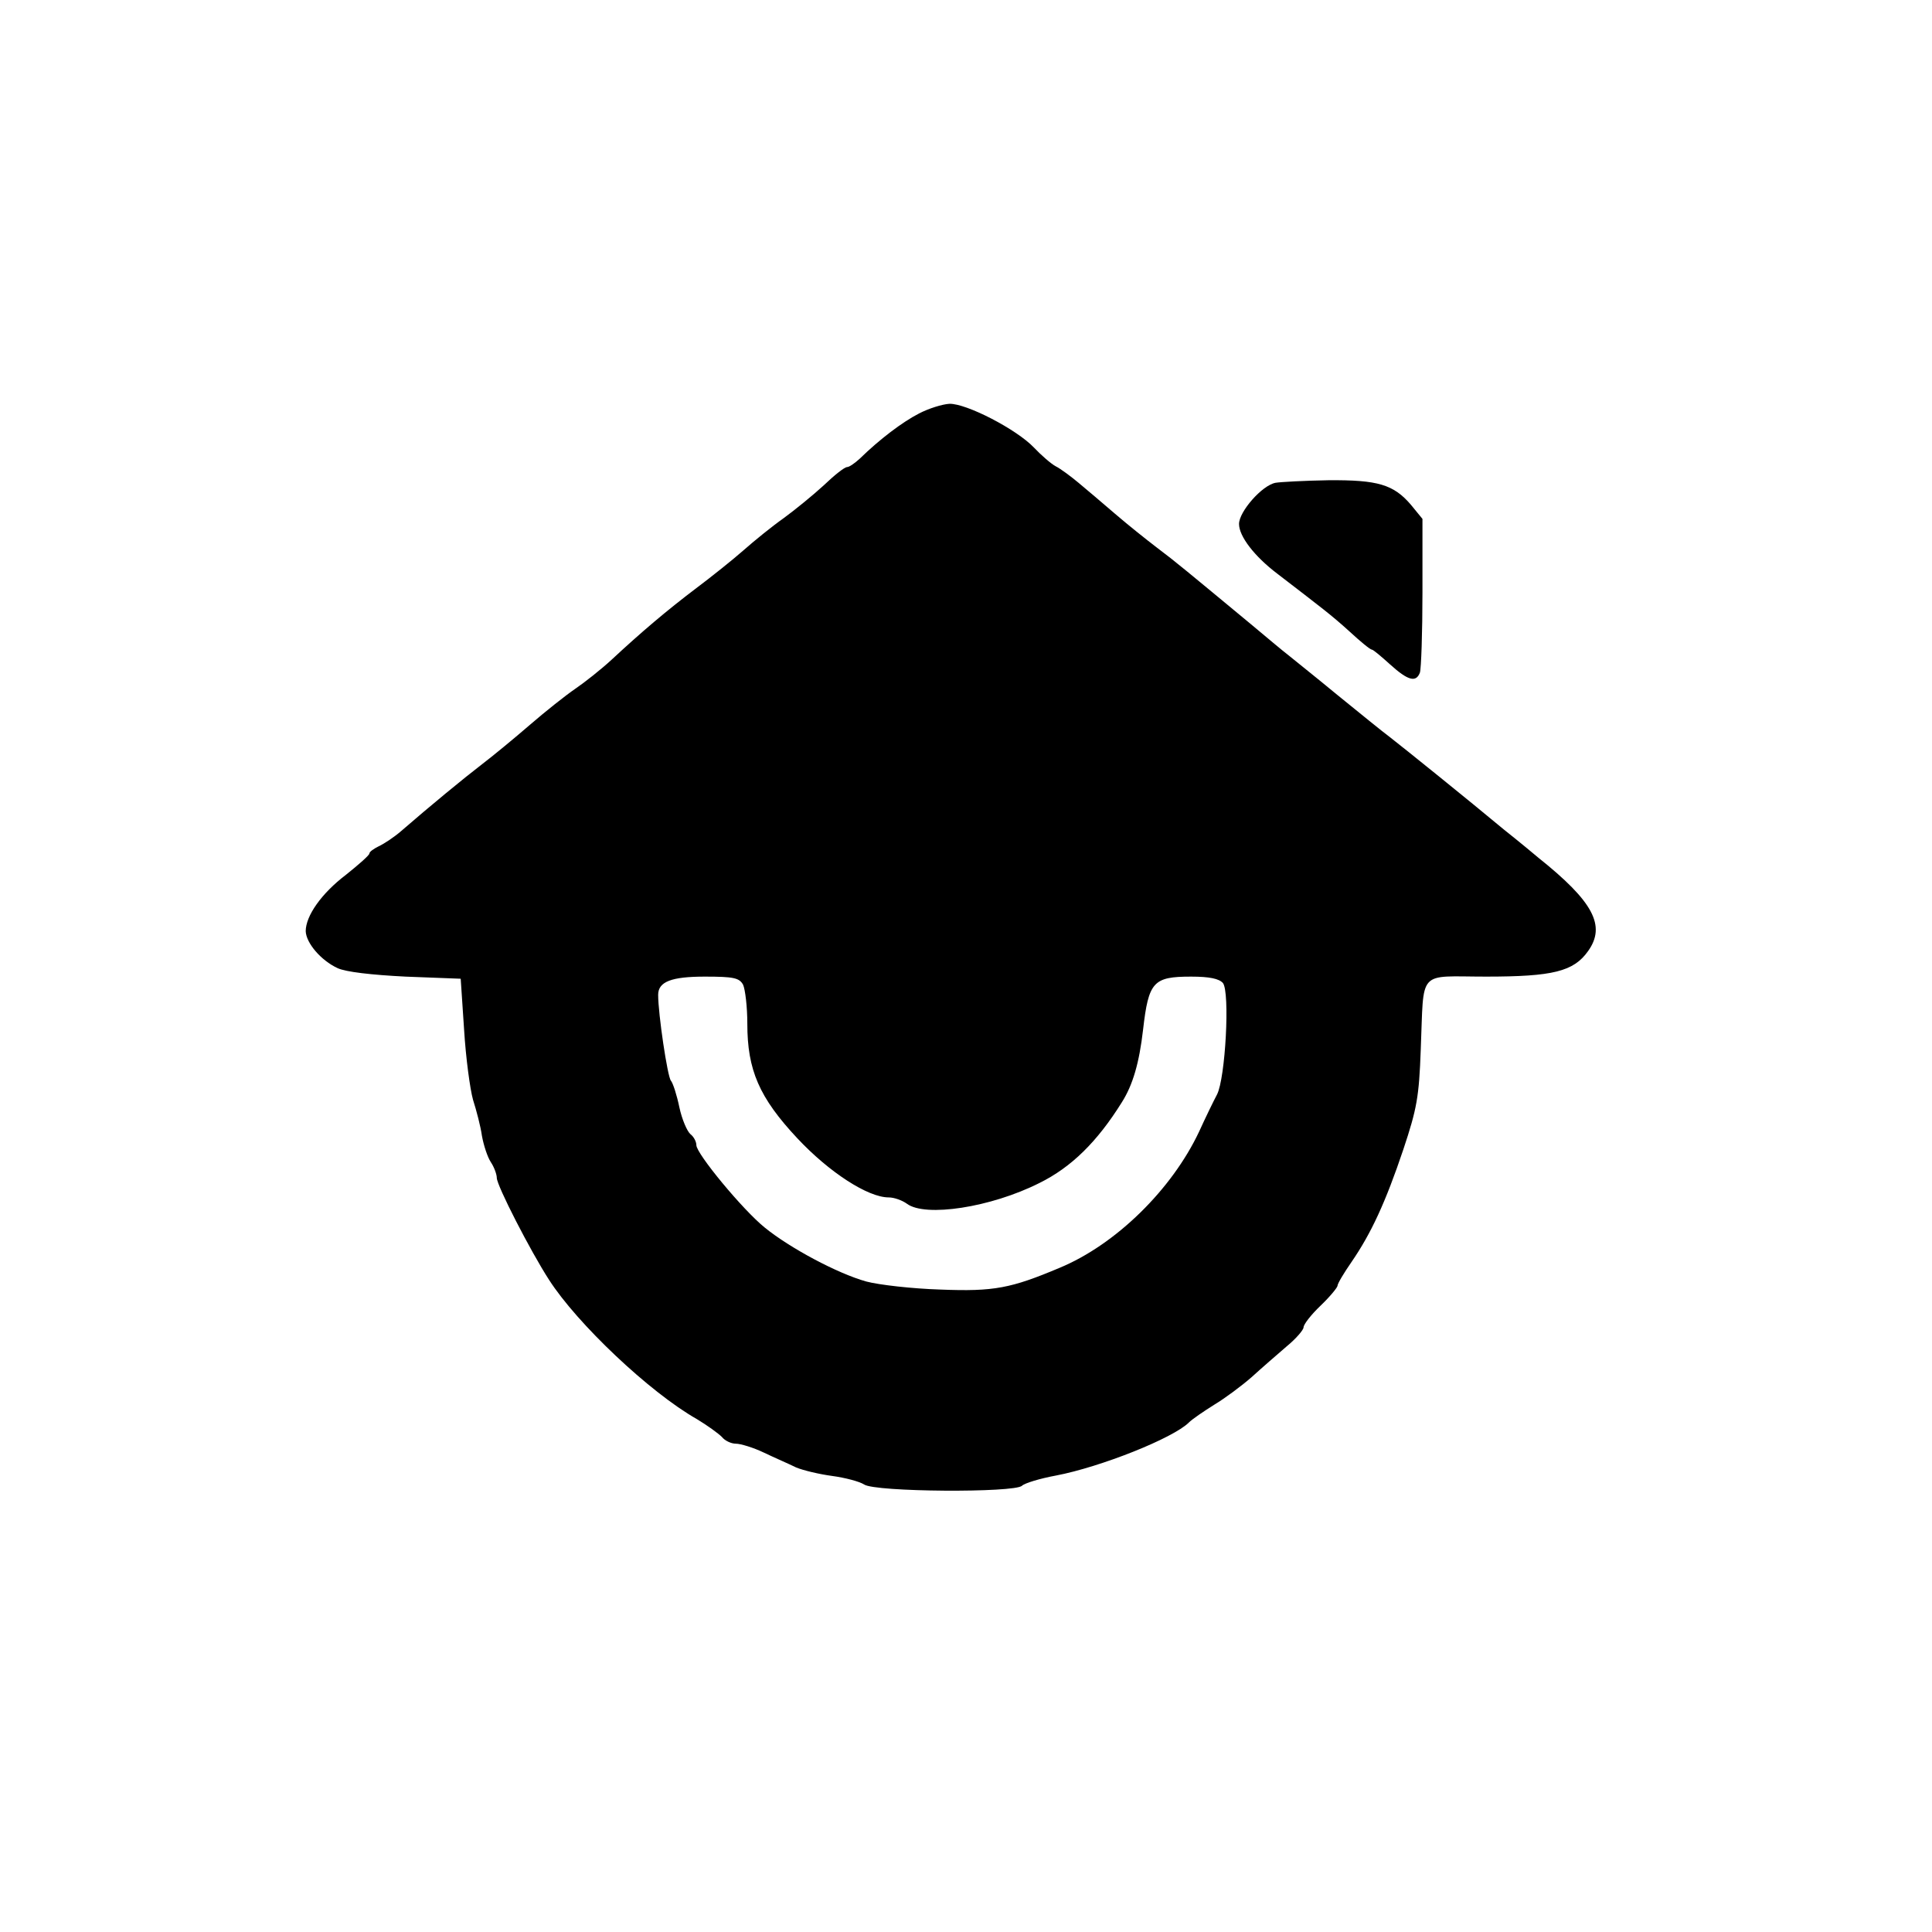 <svg version="1" xmlns="http://www.w3.org/2000/svg" width="606.667" height="606.667" viewBox="0 0 455 455"><path d="M216.4 97.4c-3.9 2-9.3 6.1-13.9 10.6-1.2 1.1-2.5 2-3 2-.6 0-3 1.9-5.5 4.3-2.5 2.3-6.8 5.8-9.4 7.7-2.7 1.9-6.9 5.3-9.5 7.6-2.5 2.2-7.5 6.2-11.1 8.9-7 5.3-12.9 10.3-20 16.9-2.5 2.3-6.3 5.3-8.5 6.8s-7 5.3-10.7 8.5c-3.7 3.2-8.8 7.4-11.3 9.3-4.3 3.3-12.2 9.8-19 15.7-1.6 1.4-4 3-5.3 3.6-1.2.6-2.2 1.3-2.2 1.7 0 .4-2.5 2.6-5.5 5-5.8 4.4-9.5 9.7-9.5 13.3.1 2.8 3.6 6.9 7.5 8.7 1.9.9 8 1.6 16 2l13 .5.8 12c.4 6.6 1.4 14 2.1 16.5.8 2.5 1.8 6.3 2.1 8.5.4 2.2 1.3 5 2.1 6.2.8 1.2 1.4 2.9 1.4 3.7 0 1.8 7.9 17.2 12.3 24 6.6 10.3 23.7 26.5 34.8 32.8 2.5 1.5 5.1 3.4 5.9 4.2.7.9 2.2 1.6 3.3 1.6 1.1 0 4.1.9 6.6 2.1 2.5 1.2 6 2.7 7.6 3.5 1.7.7 5.5 1.6 8.5 2 3 .4 6.4 1.3 7.5 2 2.5 1.8 35.5 2 37.2.3.6-.6 4.2-1.7 8-2.4 10.5-2 27.6-8.8 31.3-12.5.8-.8 3.6-2.7 6-4.2 2.5-1.5 6.4-4.4 8.8-6.5 2.3-2.1 6-5.3 8.2-7.2 2.2-1.8 4-3.9 4-4.5 0-.7 1.8-3 4-5.1 2.2-2.1 4-4.3 4-4.7 0-.5 1.5-3 3.3-5.6 4.6-6.7 8-14 12.2-26.5 3.2-9.6 3.7-12.4 4.1-23.5.8-19.2-1-17.2 15.4-17.2 15.7 0 20.6-1.2 24-6 4.3-6 1.2-11.7-11.7-22-.7-.6-4.3-3.6-8.2-6.7-8.4-7-23.3-19-26.9-21.8-1.5-1.1-6.9-5.5-12.2-9.8-5.2-4.3-10.5-8.5-11.7-9.5-1.2-.9-5.1-4.2-8.7-7.2-15.1-12.5-17.7-14.7-22.1-18-2.5-1.9-7-5.5-9.9-8-2.9-2.5-6.8-5.8-8.6-7.3-1.8-1.5-4.2-3.3-5.4-3.9-1.1-.6-3.4-2.6-5.1-4.4-4.1-4.3-15.9-10.4-19.9-10.3-1.7.1-4.9 1.1-7.2 2.3zM175 231.9c.5 1.1 1 5.2 1 9.2 0 10.9 2.8 17.4 11.8 27 7.5 8 16.6 13.9 21.5 13.9 1.3 0 3.2.7 4.3 1.5 4.3 3.2 19.7.9 31.2-4.9 7.5-3.7 13.6-9.7 19.4-19 2.6-4.1 4.1-9.3 5-17.1 1.3-11.3 2.4-12.5 11.3-12.5 4.4 0 6.6.5 7.5 1.5 1.7 2.1.6 22.5-1.4 26.3-.8 1.5-2.7 5.4-4.2 8.7-6.4 13.6-19.6 26.6-32.9 32.1-11.4 4.8-15.4 5.6-28 5.1-6.6-.2-14.5-1.1-17.5-1.9-6.8-1.9-18-7.9-23.9-12.7-5.2-4.2-16.1-17.4-16.1-19.4 0-.8-.6-2-1.4-2.6-.8-.7-2-3.5-2.6-6.3-.6-2.9-1.5-5.7-2-6.3-.8-.9-3-15.7-3-20.2 0-3.1 3.1-4.3 11-4.3 6.8 0 8.1.3 9 1.9zM300.4 113.7c-3.2.6-8.6 6.8-8.6 9.7 0 2.9 3.6 7.6 9 11.7 10.4 8 12.7 9.7 17 13.6 2.6 2.4 4.9 4.3 5.3 4.3.3 0 2.2 1.6 4.3 3.5 4.2 3.8 6.1 4.3 7 1.9.3-.9.6-9.4.6-18.9v-17.3l-2.7-3.3c-4.1-4.8-7.8-5.9-19.5-5.8-5.7.1-11.2.4-12.4.6z"/></svg>